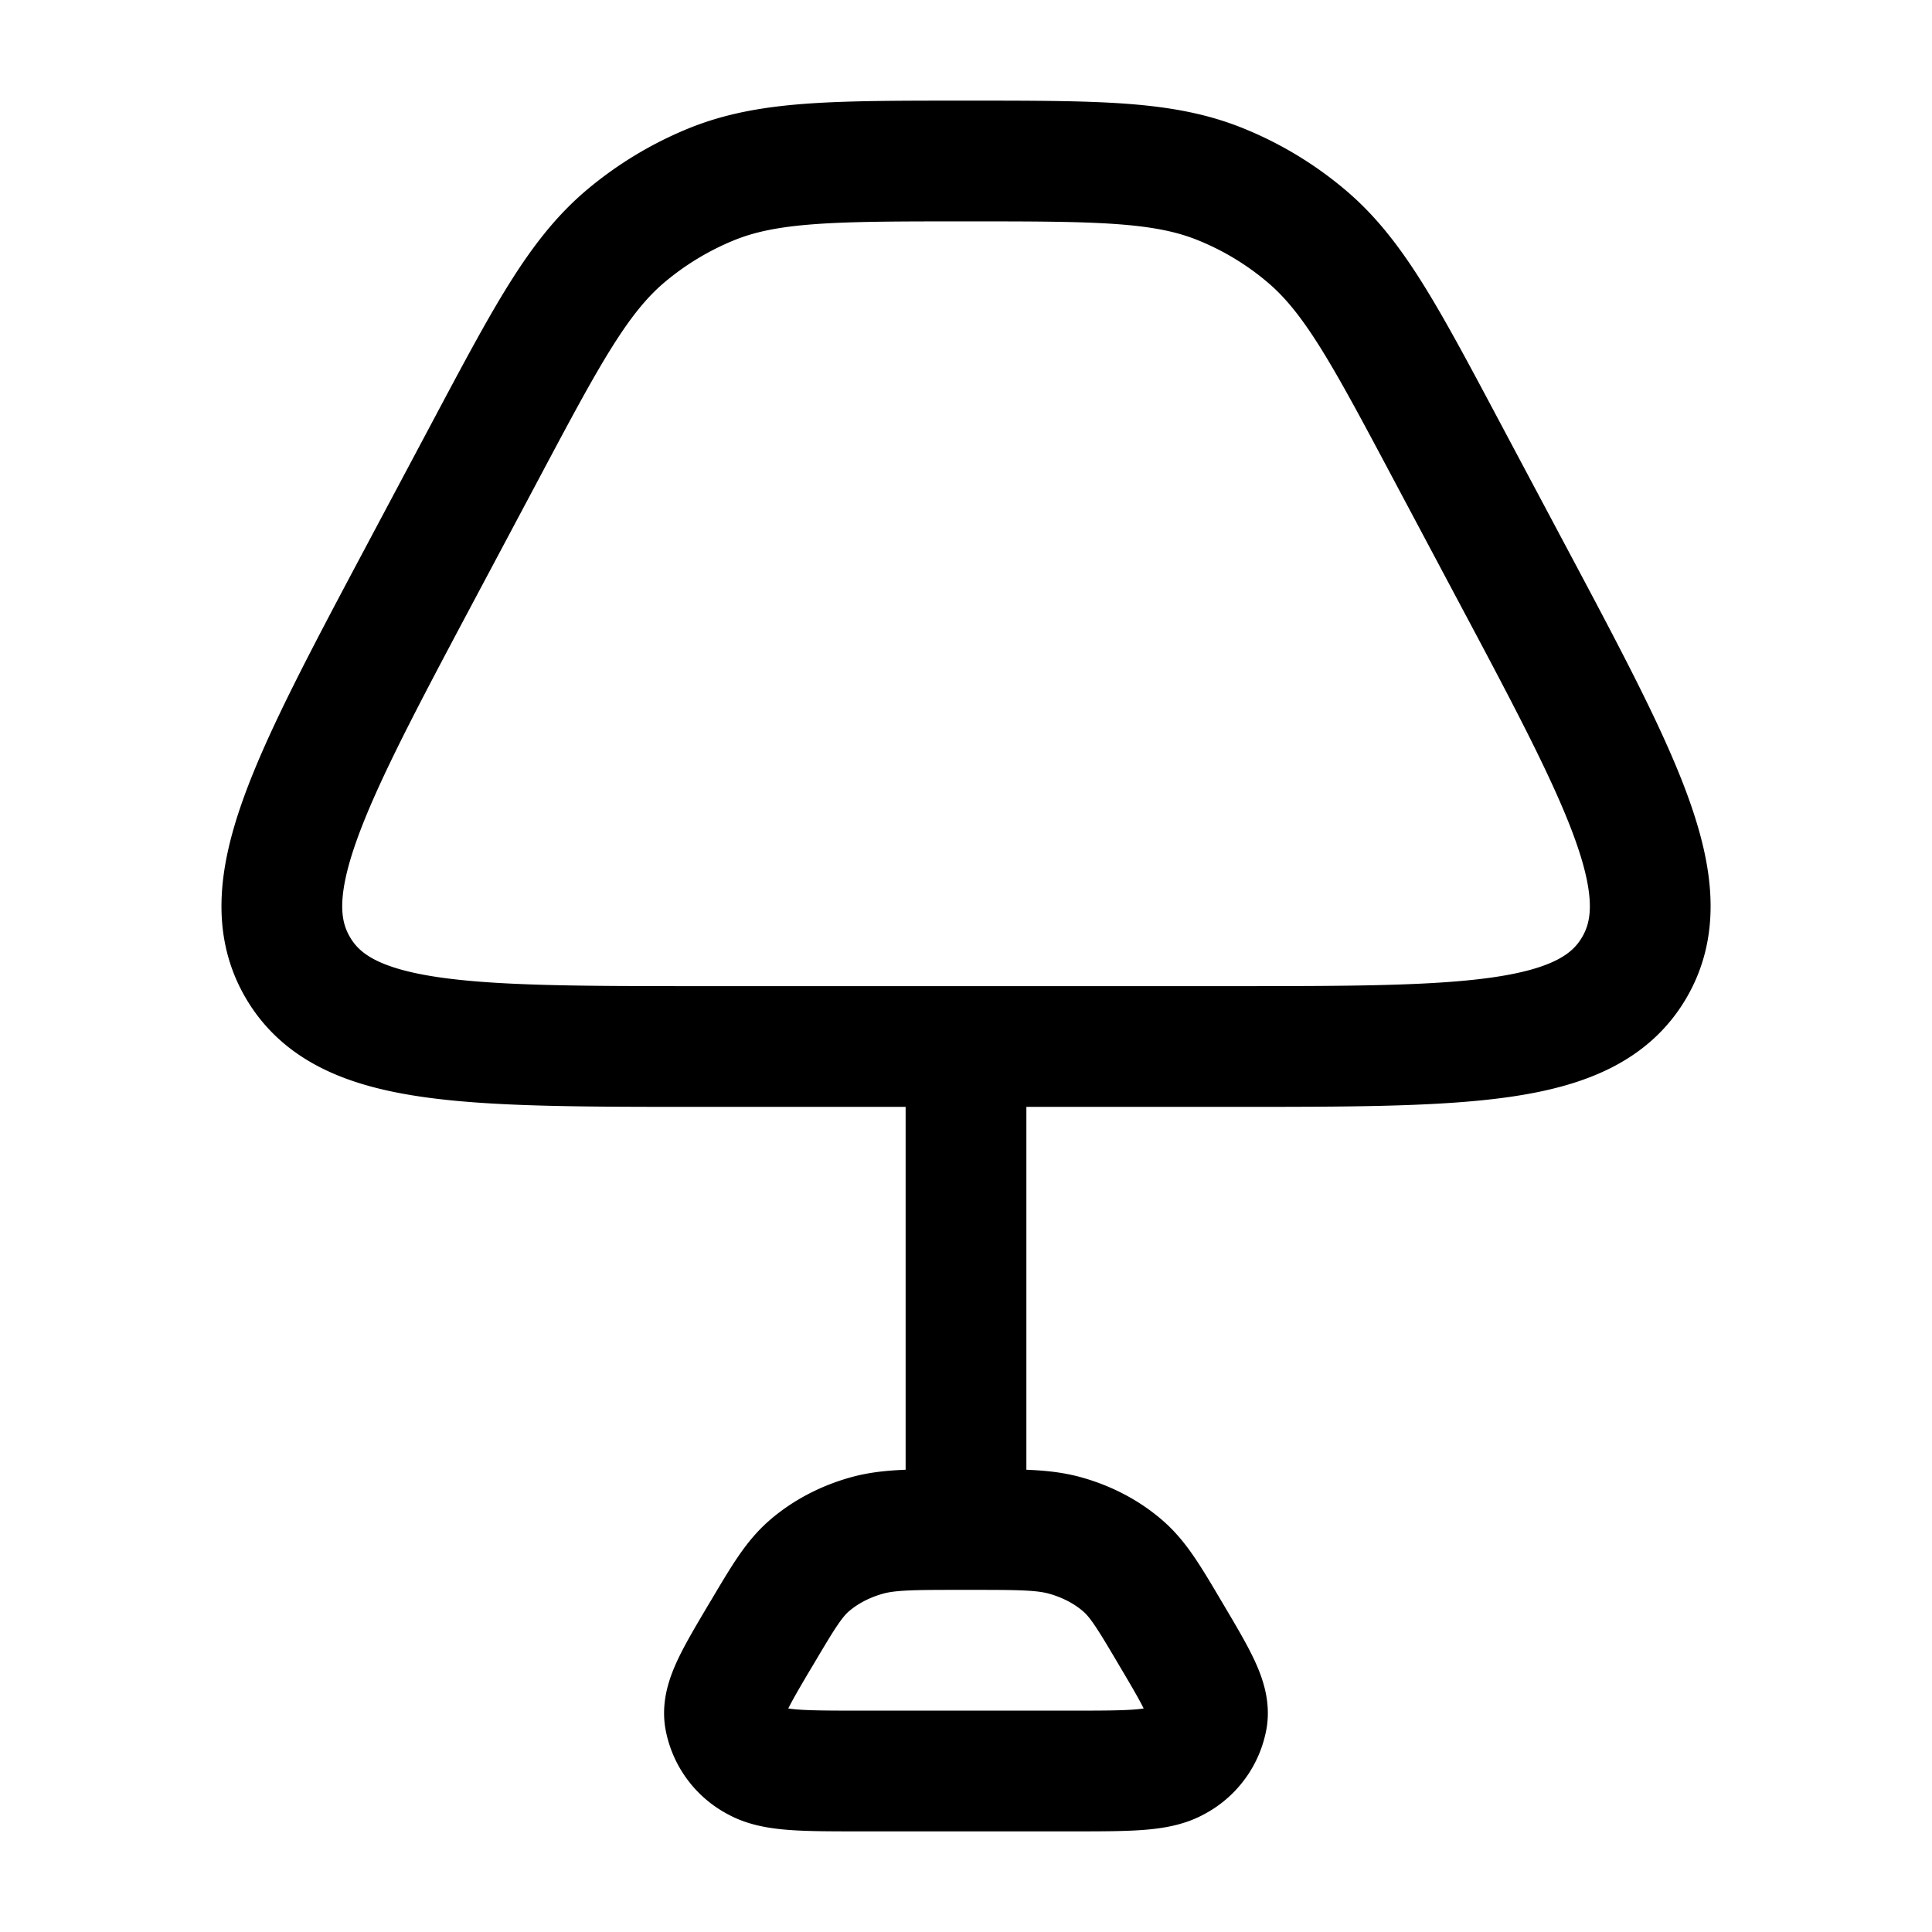 <svg xmlns="http://www.w3.org/2000/svg" width="200" height="200" viewBox="0 0 24 24"><path fill="none" stroke="currentColor" stroke-linecap="round" stroke-linejoin="round" stroke-width="1.5" d="M12 2c1.635 0 2.452 0 3.165.29c.383.155.74.37 1.058.638c.59.496.977 1.223 1.75 2.676l.8 1.503c1.401 2.63 2.101 3.946 1.524 4.92S18.241 13 15.281 13H8.72c-2.96 0-4.44 0-5.016-.974c-.577-.973.123-2.288 1.523-4.919l.8-1.503C6.8 4.15 7.188 3.424 7.778 2.928a4 4 0 0 1 1.058-.638C9.548 2 10.365 2 12 2m0 11v6m-2.544 1.3c.27-.456.404-.683.6-.852c.2-.172.447-.3.718-.375c.267-.073.568-.073 1.17-.073h.112c.602 0 .903 0 1.17.073c.272.075.518.203.718.375c.197.169.331.396.6.851c.322.543.482.815.452 1.036a.75.75 0 0 1-.398.544c-.22.121-.58.121-1.298.121h-2.6c-.719 0-1.078 0-1.299-.121a.75.75 0 0 1-.398-.544c-.03-.222.131-.493.453-1.036" color="currentColor"/></svg>